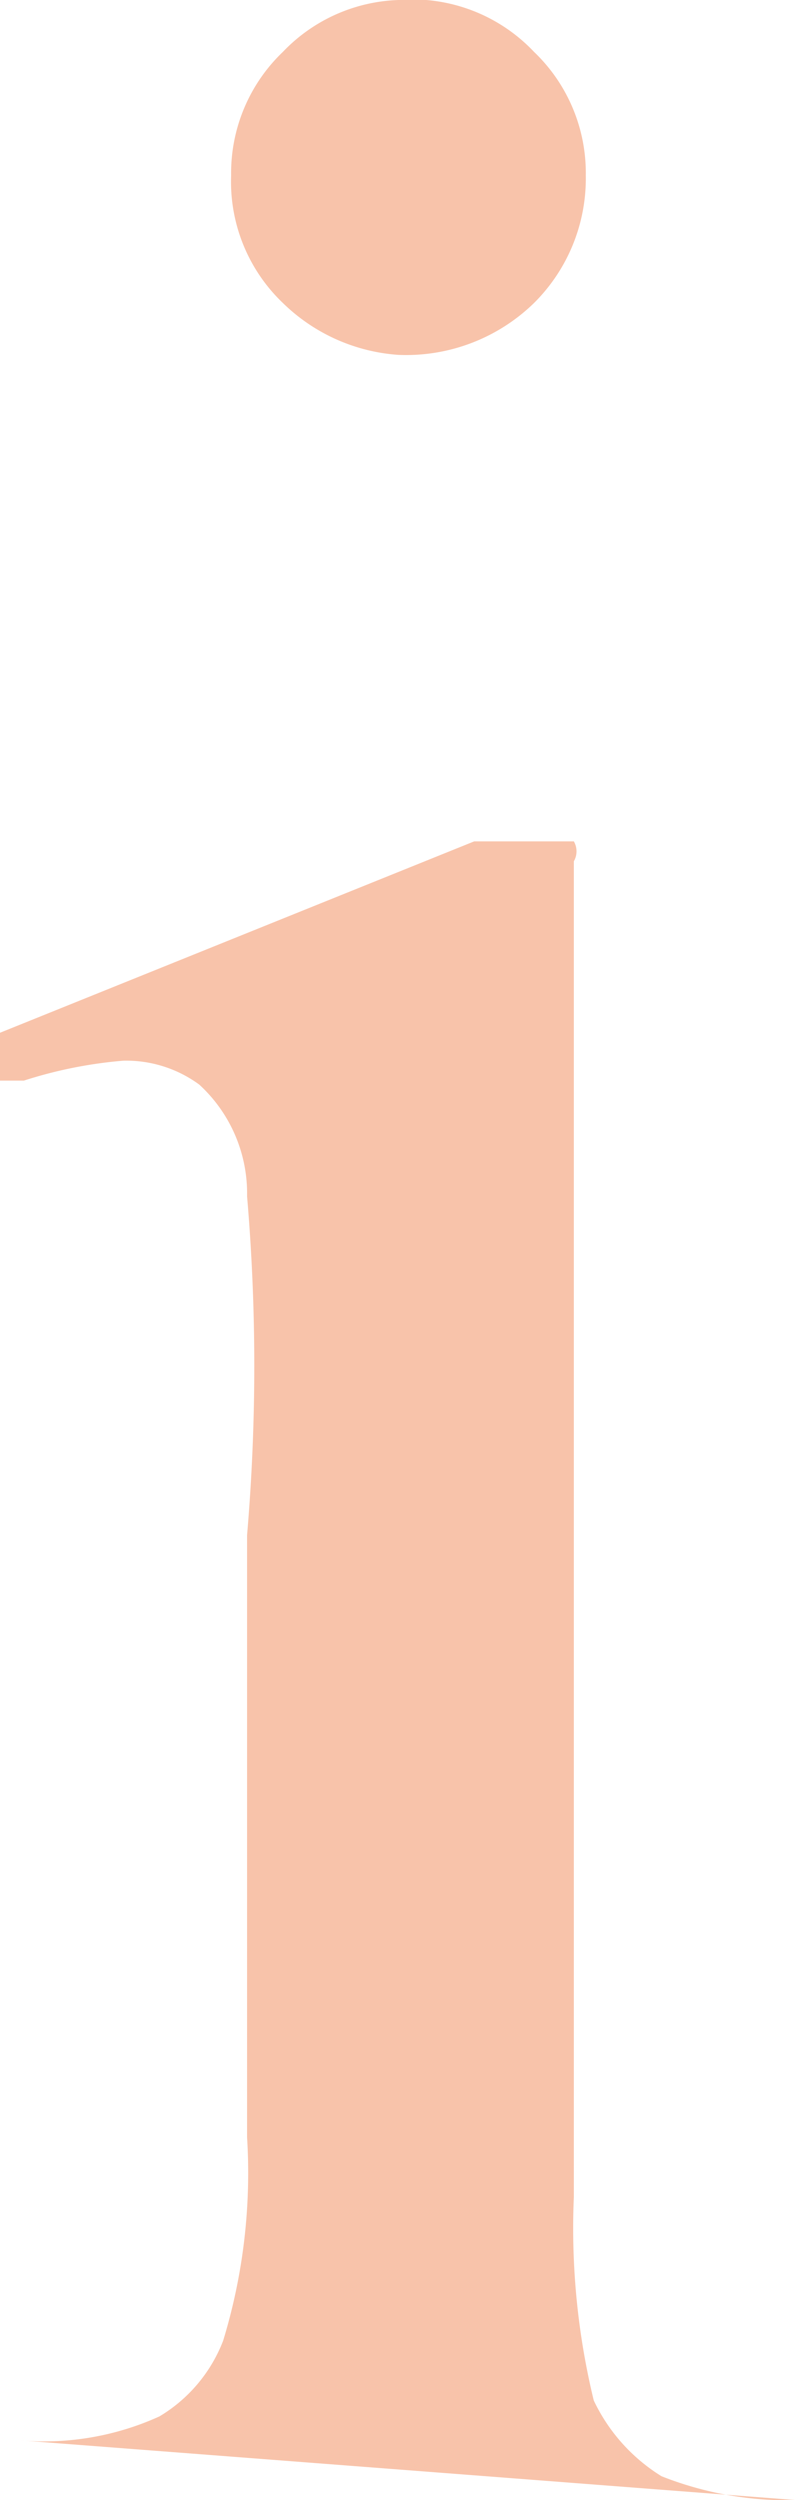 <svg xmlns="http://www.w3.org/2000/svg" viewBox="0 0 2 6.27"><defs><style>.cls-1{fill:#f8c3aa}</style></defs><g id="レイヤー_2" data-name="レイヤー 2"><g id="レイヤー_2-2" data-name="レイヤー 2"><path class="cls-1" d="M1 0a.42.42 0 0 0-.29.13.42.42 0 0 0-.13.31.42.42 0 0 0 .13.32.46.46 0 0 0 .29.13.46.46 0 0 0 .34-.13.44.44 0 0 0 .13-.32.42.42 0 0 0-.13-.31A.42.42 0 0 0 1 0zM2 6.27h0a.86.86 0 0 1-.34-.06.45.45 0 0 1-.17-.19 1.83 1.83 0 0 1-.05-.51V2.16a.05.05 0 0 0 0-.05h-.25L0 2.59v.12h.06a1.11 1.11 0 0 1 .25-.05.31.31 0 0 1 .19.06.37.37 0 0 1 .12.28 5 5 0 0 1 0 .85v1.51a1.44 1.44 0 0 1-.06.51.38.38 0 0 1-.16.19.7.7 0 0 1-.35.06z"/></g></g></svg>
